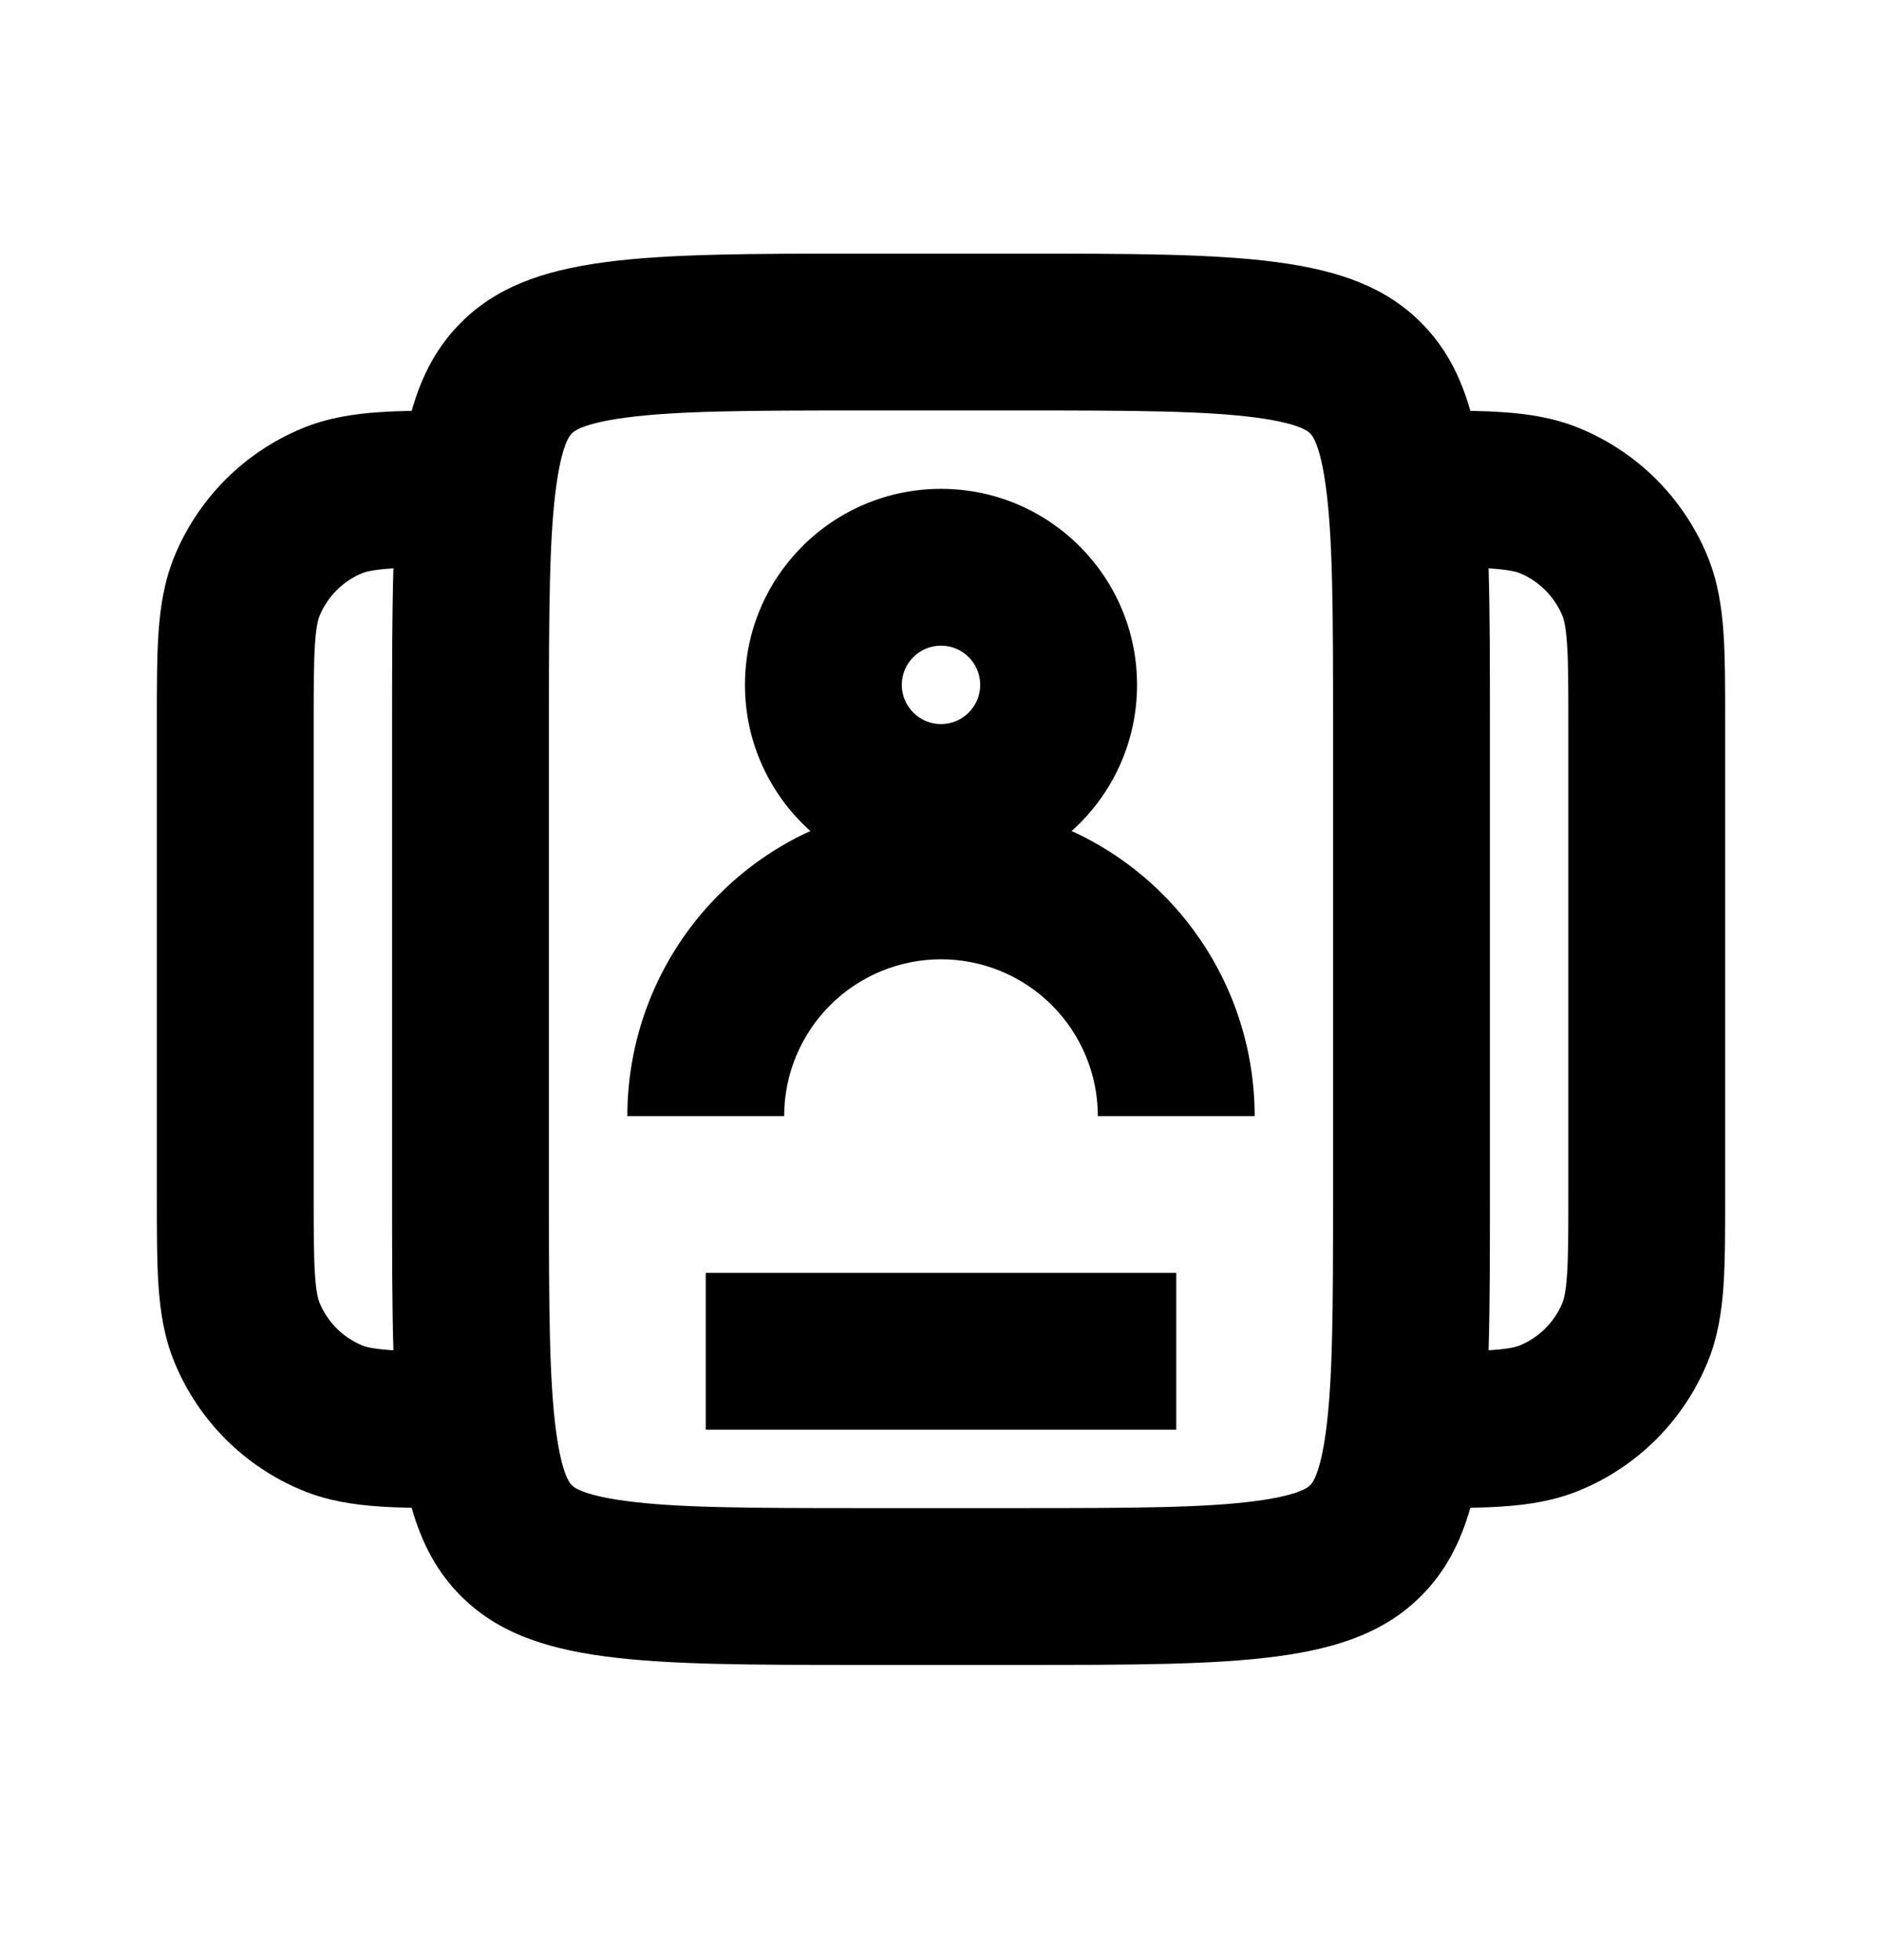 <?xml version="1.0" encoding="utf-8"?>
<svg xmlns="http://www.w3.org/2000/svg" width="24" height="25" viewBox="0 0 24 25" fill="none">
<path d="M9 16.235H15V18.235H9V16.235Z" fill="black"/>
<path d="M18.121 4.114C17.243 3.235 15.828 3.235 13 3.235H11C8.172 3.235 6.757 3.235 5.879 4.114C5.578 4.415 5.38 4.778 5.25 5.24C5.102 5.243 4.964 5.248 4.838 5.257C4.508 5.279 4.178 5.329 3.852 5.464C3.117 5.768 2.533 6.352 2.228 7.087C2.093 7.413 2.044 7.743 2.021 8.073C2 8.386 2 8.765 2 9.203V15.267C2 15.706 2 16.084 2.021 16.398C2.044 16.728 2.093 17.058 2.228 17.383C2.533 18.119 3.117 18.703 3.852 19.007C4.178 19.142 4.508 19.192 4.838 19.214C4.964 19.223 5.102 19.228 5.25 19.231C5.38 19.692 5.578 20.056 5.879 20.357C6.757 21.235 8.172 21.235 11 21.235H13C15.828 21.235 17.243 21.235 18.121 20.357C18.422 20.056 18.62 19.692 18.75 19.231C18.898 19.228 19.035 19.223 19.162 19.214C19.492 19.192 19.822 19.142 20.148 19.007C20.883 18.703 21.467 18.119 21.772 17.383C21.907 17.058 21.956 16.728 21.979 16.398C22 16.084 22 15.706 22 15.267V9.203C22 8.765 22 8.386 21.979 8.073C21.956 7.743 21.907 7.413 21.772 7.087C21.467 6.352 20.883 5.768 20.148 5.464C19.822 5.329 19.492 5.279 19.162 5.257C19.035 5.248 18.898 5.243 18.75 5.24C18.62 4.778 18.422 4.415 18.121 4.114ZM17 15.235C17 16.706 16.996 17.608 16.908 18.261C16.831 18.834 16.721 18.93 16.708 18.942L16.707 18.942L16.706 18.944C16.695 18.956 16.599 19.066 16.025 19.143C15.373 19.231 14.471 19.235 13 19.235H11C9.529 19.235 8.627 19.231 7.975 19.143C7.401 19.066 7.305 18.956 7.294 18.944L7.293 18.942L7.292 18.942C7.279 18.93 7.169 18.834 7.092 18.261C7.004 17.608 7 16.706 7 15.235V9.235C7 7.765 7.004 6.863 7.092 6.21C7.169 5.636 7.279 5.541 7.292 5.529L7.293 5.528L7.294 5.527C7.305 5.514 7.401 5.404 7.975 5.327C8.627 5.24 9.529 5.235 11 5.235L13 5.235C14.471 5.235 15.373 5.24 16.025 5.327C16.599 5.404 16.695 5.514 16.706 5.527L16.707 5.528L16.708 5.529C16.721 5.541 16.831 5.636 16.908 6.21C16.996 6.863 17 7.765 17 9.235L17 15.235ZM5.017 17.221C5.002 17.221 4.988 17.22 4.974 17.219C4.746 17.203 4.659 17.177 4.617 17.159C4.372 17.058 4.178 16.863 4.076 16.618C4.059 16.576 4.032 16.49 4.017 16.262C4.001 16.025 4 15.715 4 15.235V9.235C4 8.756 4.001 8.446 4.017 8.209C4.032 7.981 4.059 7.894 4.076 7.853C4.178 7.608 4.372 7.413 4.617 7.311C4.659 7.294 4.746 7.268 4.974 7.252C4.988 7.251 5.002 7.25 5.017 7.249C5 7.821 5 8.477 5 9.235L5 15.235C5 15.993 5 16.65 5.017 17.221ZM19.026 17.219L18.983 17.221C19 16.65 19 15.993 19 15.235V9.235C19 8.477 19 7.821 18.983 7.249L19.026 7.252C19.254 7.268 19.341 7.294 19.383 7.311C19.628 7.413 19.822 7.608 19.924 7.853C19.941 7.894 19.968 7.981 19.983 8.209C20 8.446 20 8.756 20 9.235V15.235C20 15.715 20 16.025 19.983 16.262C19.968 16.49 19.941 16.576 19.924 16.618C19.822 16.863 19.628 17.058 19.383 17.159C19.341 17.177 19.254 17.203 19.026 17.219Z" fill="black"/>
<path d="M11.5 8.735C11.5 8.459 11.724 8.235 12 8.235C12.276 8.235 12.5 8.459 12.5 8.735C12.5 9.011 12.276 9.235 12 9.235C11.724 9.235 11.5 9.011 11.5 8.735ZM12 6.235C10.619 6.235 9.5 7.355 9.5 8.735C9.5 9.476 9.822 10.141 10.334 10.599C9.905 10.795 9.511 11.067 9.172 11.407C8.421 12.157 8 13.175 8 14.235H10C10 13.705 10.211 13.196 10.586 12.821C10.961 12.446 11.47 12.235 12 12.235C12.53 12.235 13.039 12.446 13.414 12.821C13.789 13.196 14 13.705 14 14.235H16C16 13.175 15.579 12.157 14.828 11.407C14.489 11.067 14.095 10.795 13.666 10.599C14.178 10.141 14.5 9.476 14.5 8.735C14.5 7.355 13.381 6.235 12 6.235Z" fill="black"/>
</svg>
